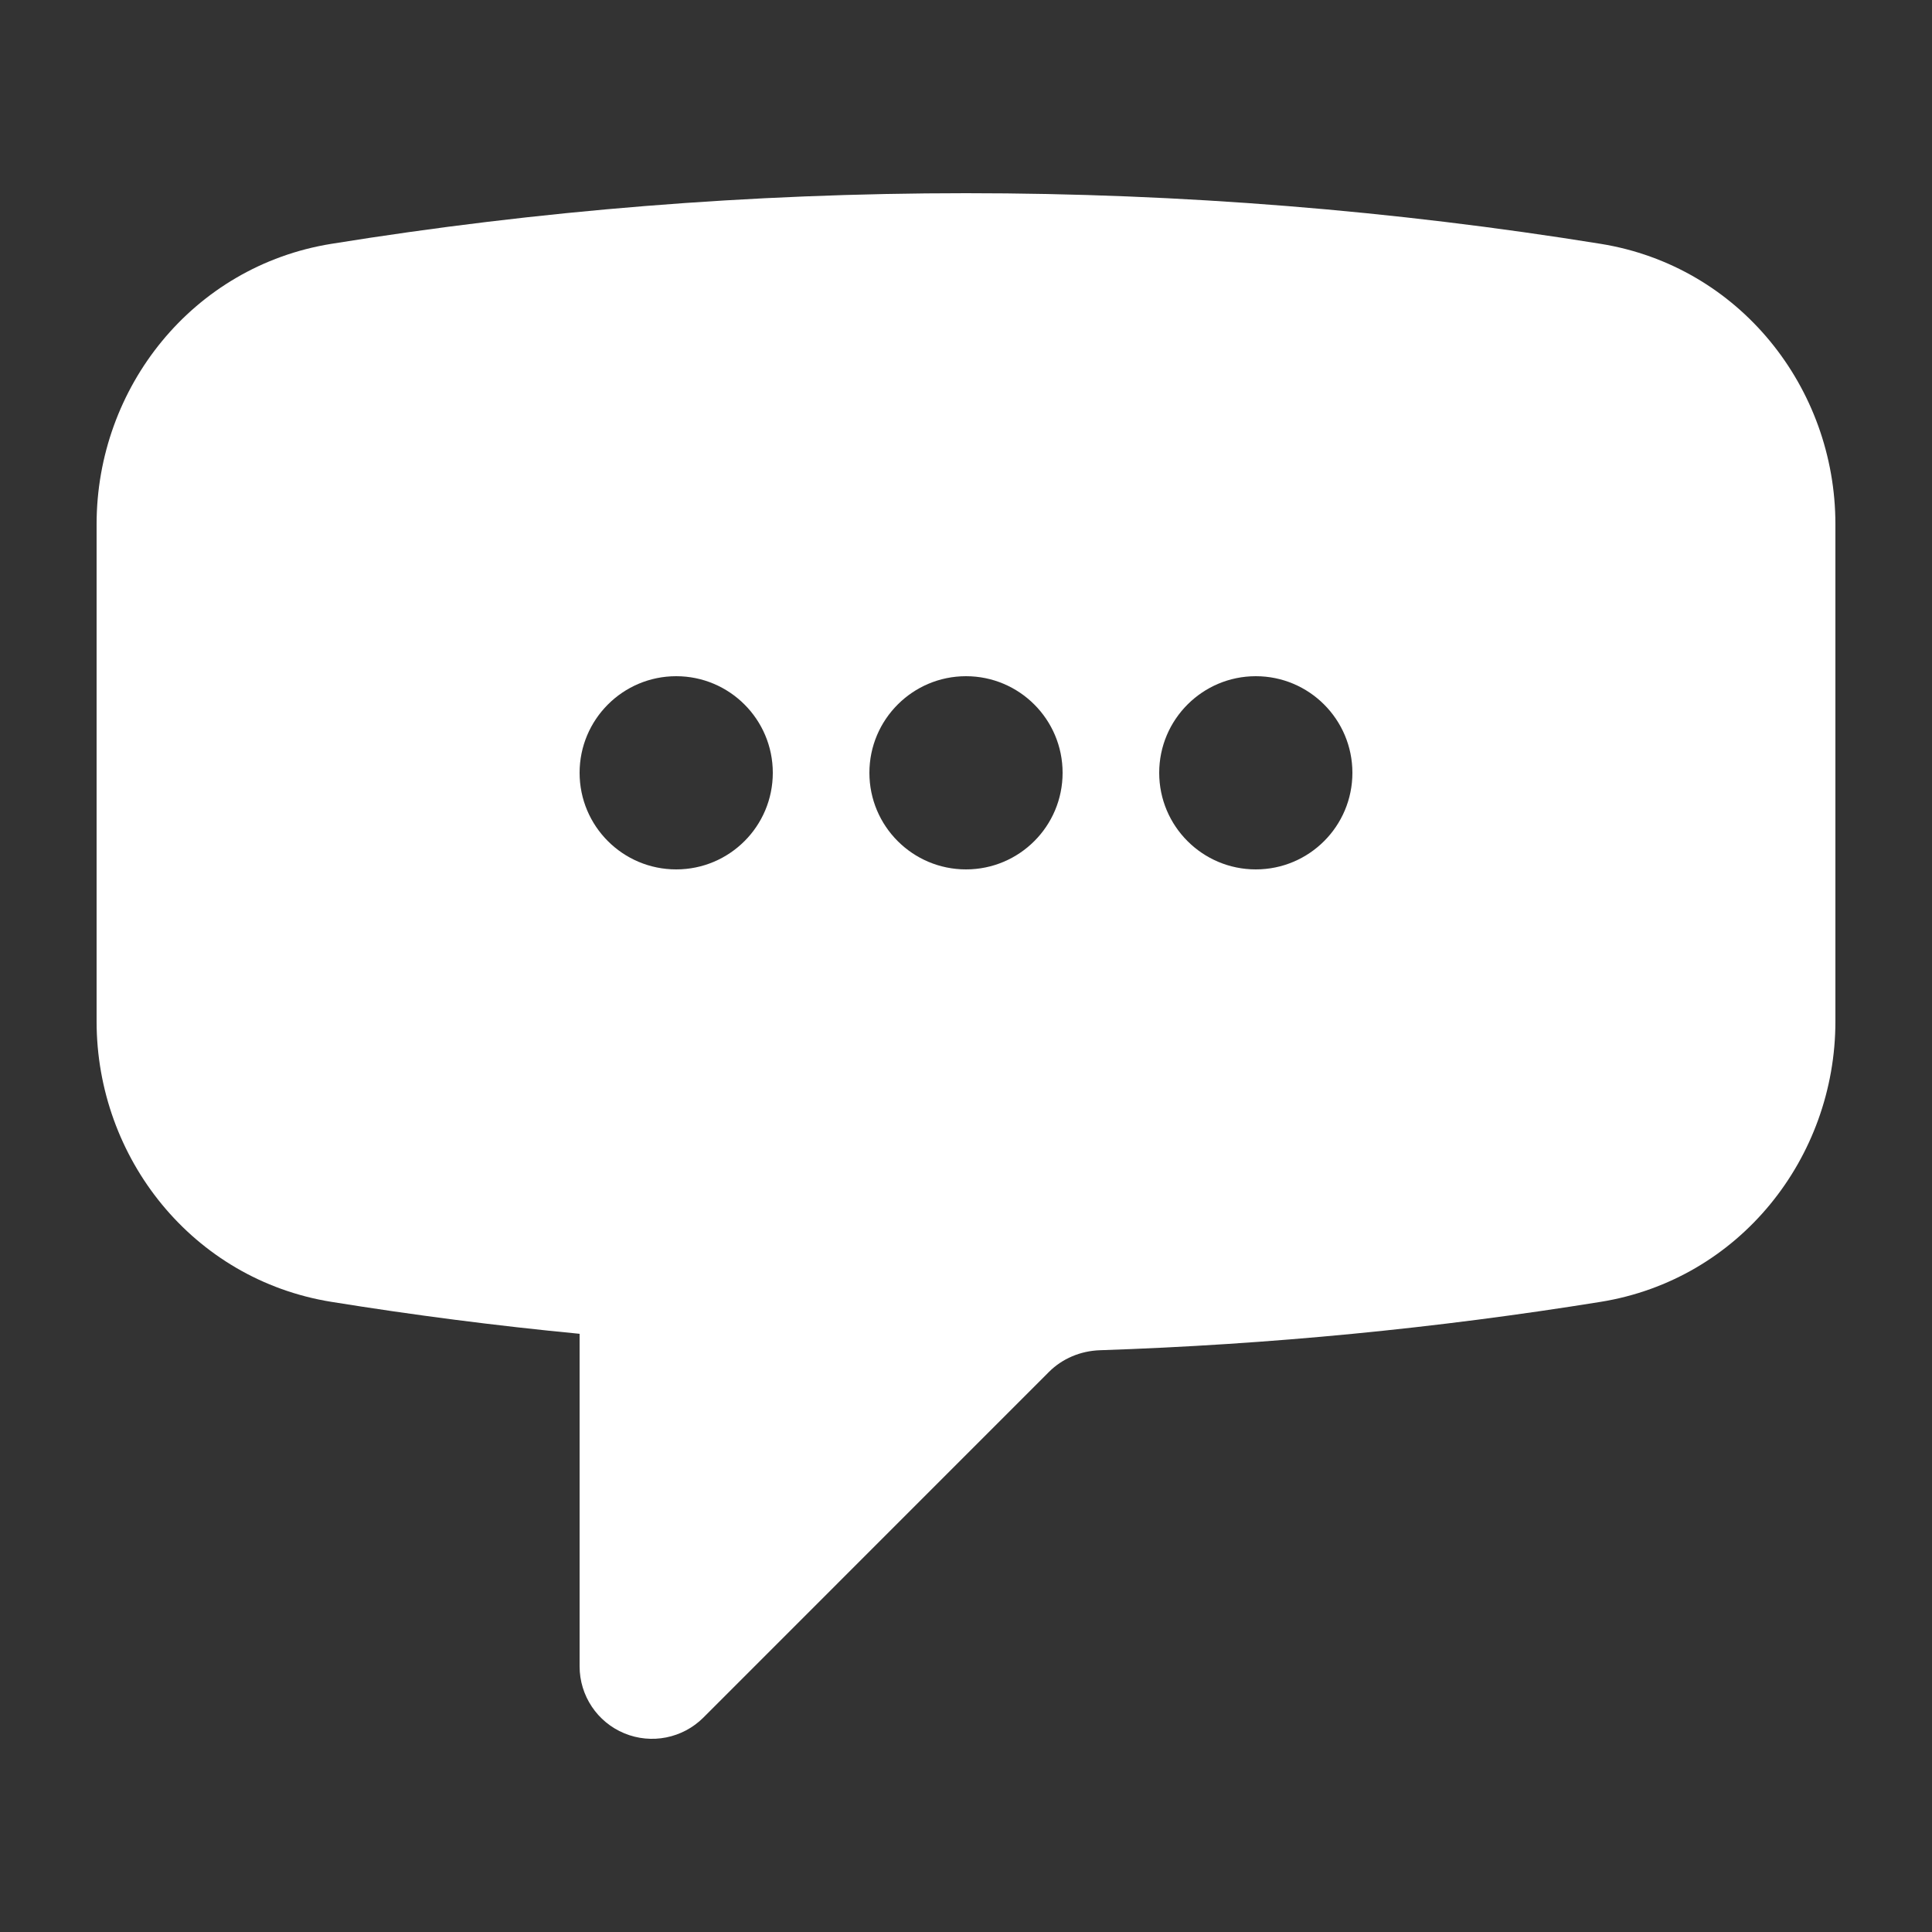<svg width="24" height="24" viewBox="0 0 24 24" fill="none" xmlns="http://www.w3.org/2000/svg">
<rect x="0" y="0" width="24" height="24" fill="#333333" stroke="none"/>
<g id="heroicons-mini/chat-bubble-left-ellipsis">
<path id="Subtract" fill-rule="evenodd" clip-rule="evenodd" d="M12 2.4C9.317 2.4 6.684 2.615 4.116 3.029C2.392 3.307 1.2 4.816 1.2 6.511V12.689C1.2 14.384 2.392 15.894 4.116 16.172C5.134 16.336 6.162 16.469 7.2 16.569V20.7C7.2 21.064 7.419 21.393 7.756 21.532C8.092 21.671 8.479 21.594 8.737 21.337L13.031 17.042C13.194 16.879 13.42 16.781 13.665 16.773C15.774 16.703 17.85 16.5 19.884 16.172C21.608 15.894 22.8 14.384 22.8 12.689V6.511C22.8 4.816 21.608 3.307 19.884 3.029C17.317 2.615 14.683 2.4 12 2.4ZM12 10.8C12.663 10.8 13.2 10.263 13.2 9.6C13.2 8.938 12.663 8.4 12 8.4C11.338 8.4 10.8 8.938 10.8 9.6C10.8 10.263 11.338 10.8 12 10.8ZM9.6 9.6C9.6 10.263 9.063 10.8 8.4 10.8C7.737 10.8 7.2 10.263 7.2 9.6C7.2 8.938 7.737 8.4 8.4 8.4C9.063 8.4 9.6 8.938 9.6 9.6ZM15.6 10.8C16.263 10.8 16.8 10.263 16.8 9.6C16.8 8.938 16.263 8.4 15.6 8.4C14.938 8.4 14.4 8.938 14.4 9.6C14.4 10.263 14.938 10.8 15.6 10.8Z" fill="white"/>
</g>
</svg>
